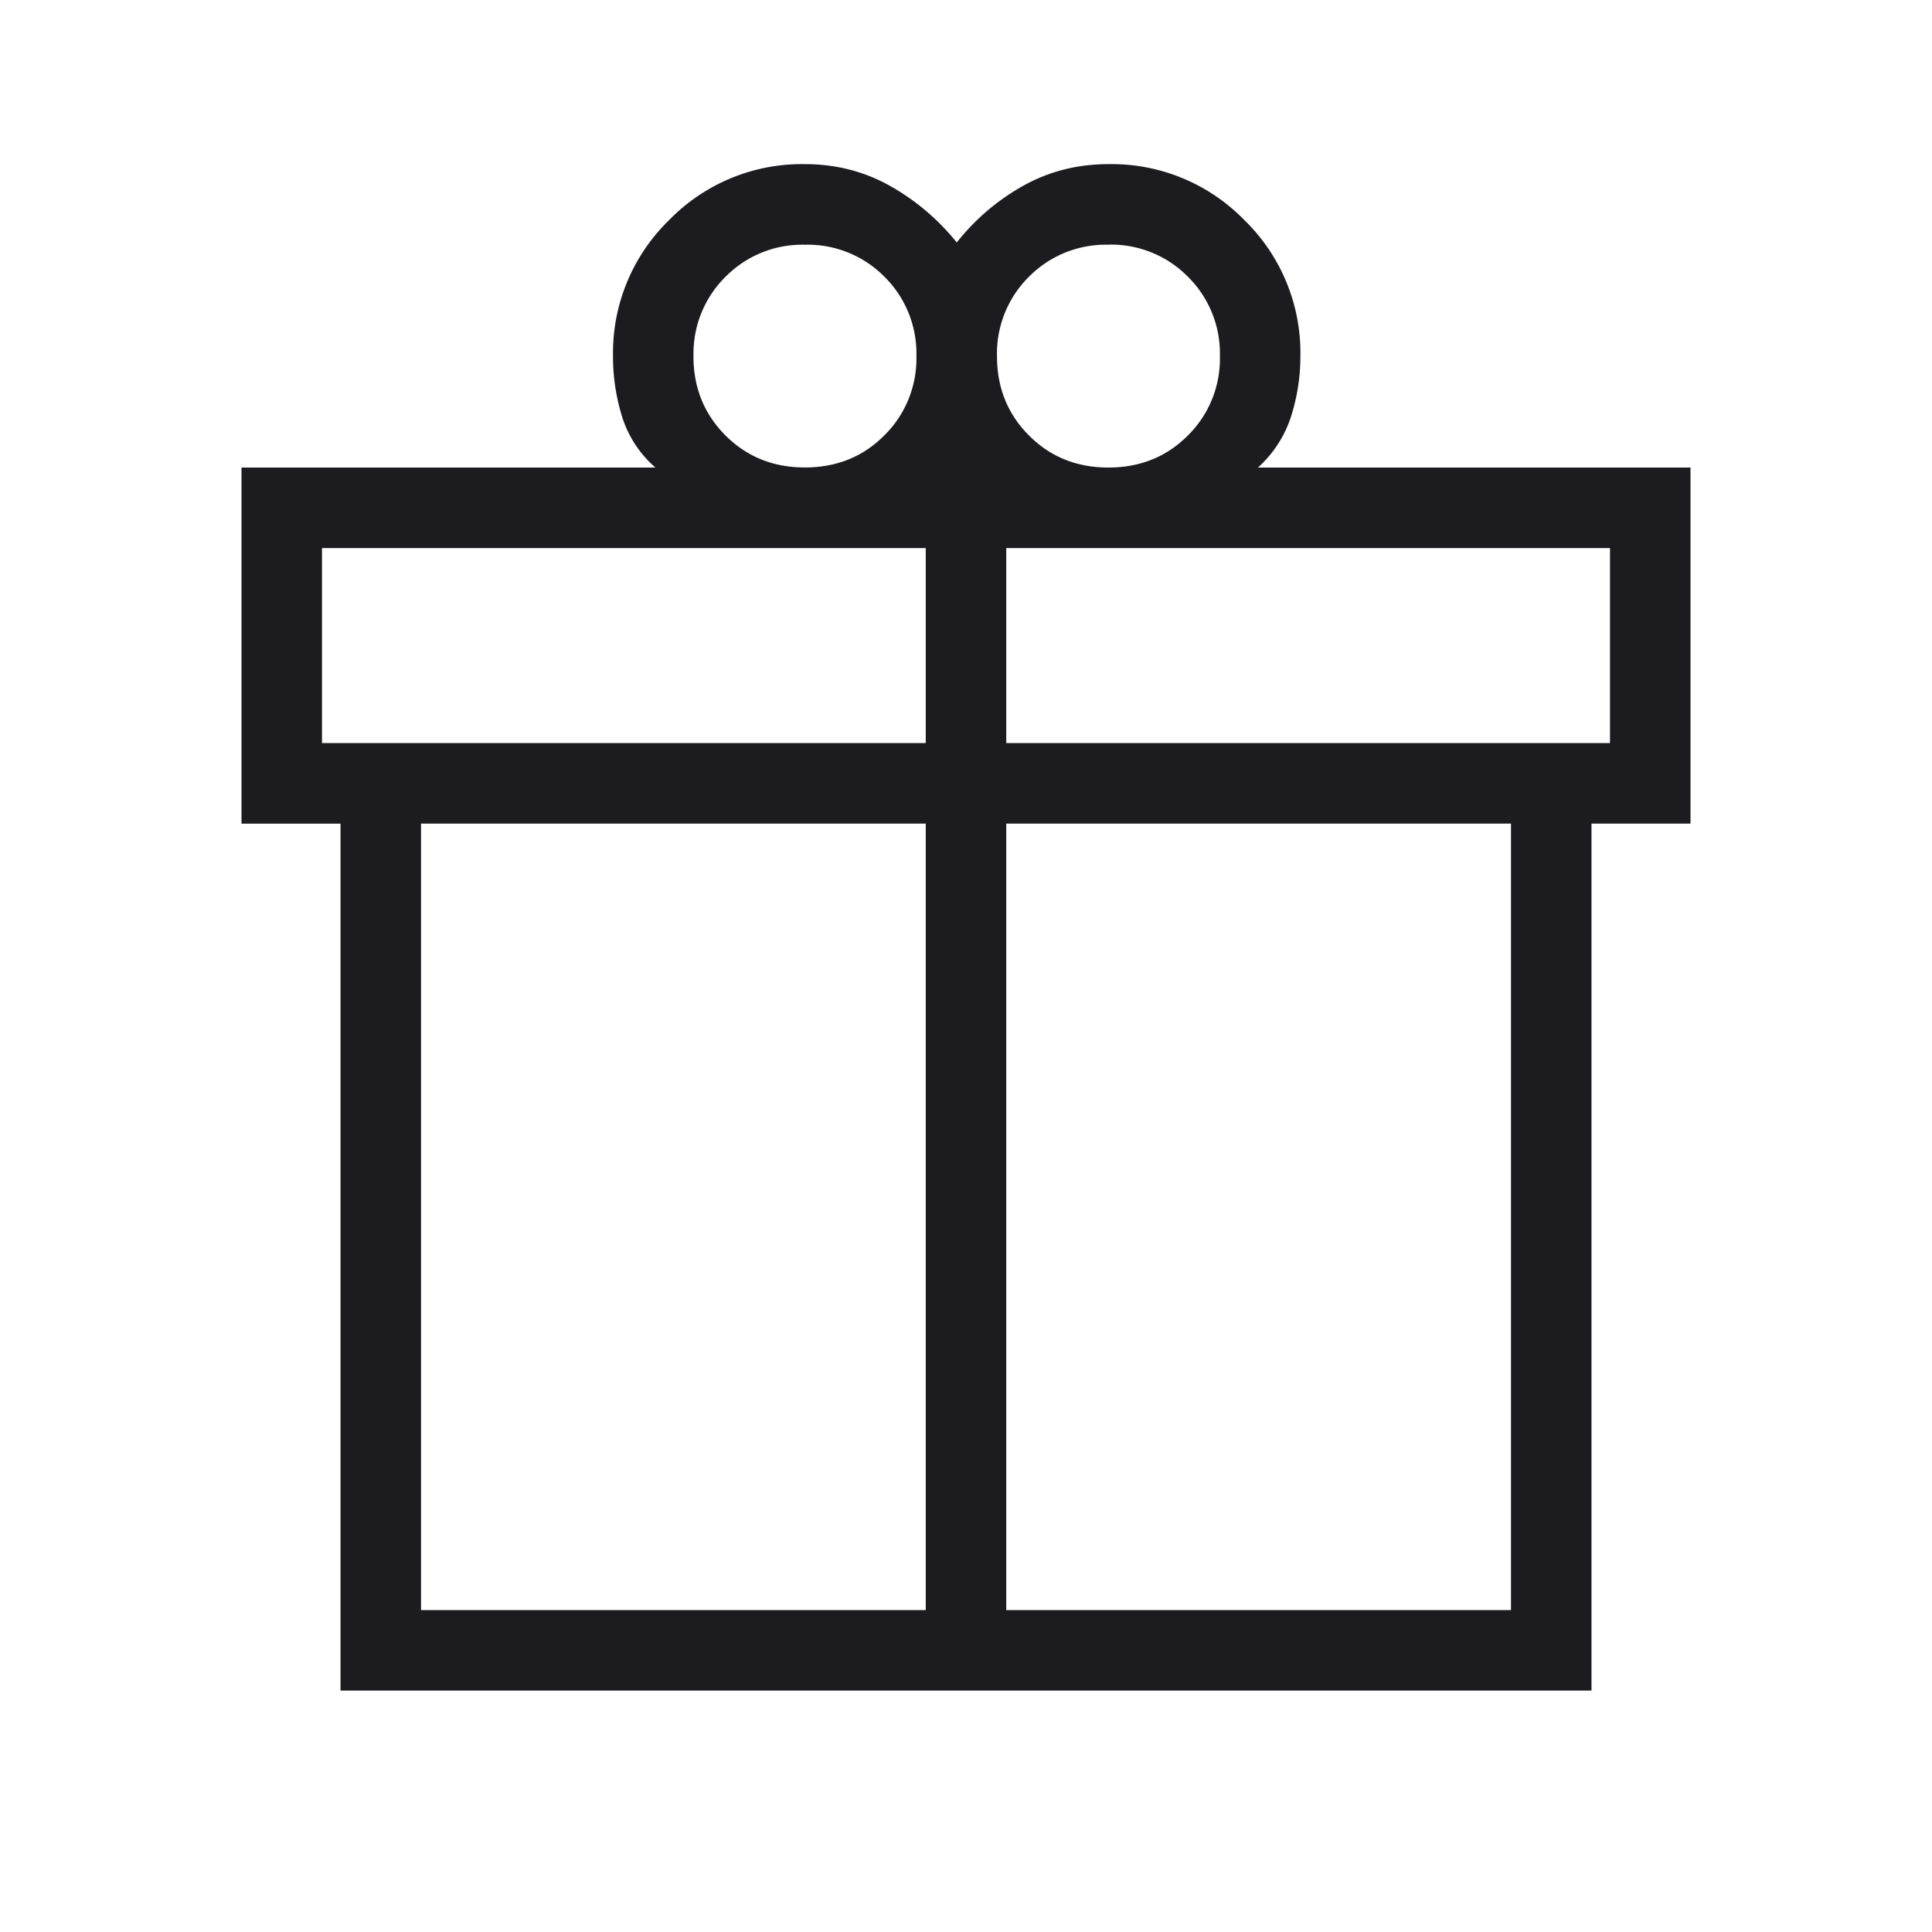 <svg width="24" height="24" fill="none" xmlns="http://www.w3.org/2000/svg"><mask id="a" style="mask-type:alpha" maskUnits="userSpaceOnUse" x="0" y="0" width="24" height="24"><path fill="#D9D9D9" d="M0 0h24v24H0z"/></mask><g mask="url(#a)"><path d="M4.23 21V10.232H3V5.808h5.142a1.378 1.378 0 01-.412-.625 2.503 2.503 0 01-.115-.76 2.3 2.3 0 01.696-1.688A2.3 2.3 0 0110 2.039c.383 0 .735.09 1.056.27.32.18.597.415.829.703.232-.292.508-.527.829-.706.32-.178.672-.267 1.055-.267a2.3 2.3 0 011.69.696 2.3 2.3 0 01.695 1.689c0 .26-.04.51-.117.753a1.459 1.459 0 01-.41.631H21v4.423h-1.23v10.77H4.23zm9.54-17.96a1.34 1.34 0 00-.987.397 1.34 1.34 0 00-.398.987c0 .392.132.72.398.986.265.266.594.398.986.398.393 0 .721-.132.987-.398a1.34 1.34 0 00.398-.986 1.34 1.34 0 00-.398-.987 1.34 1.34 0 00-.987-.398zM8.614 4.423c0 .392.133.72.398.986.266.266.595.398.987.398s.721-.132.986-.398a1.34 1.34 0 00.399-.986 1.34 1.34 0 00-.399-.987A1.34 1.34 0 0010 3.04a1.34 1.34 0 00-.987.398 1.34 1.34 0 00-.398.987zM4 6.808v2.423h7.5V6.808H4zm7.5 13.193v-9.77H5.23v9.77h6.27zm1 0h6.27v-9.77H12.5v9.77zM20 9.23V6.808h-7.5v2.423H20z" fill="#1C1B1F"/></g></svg>
